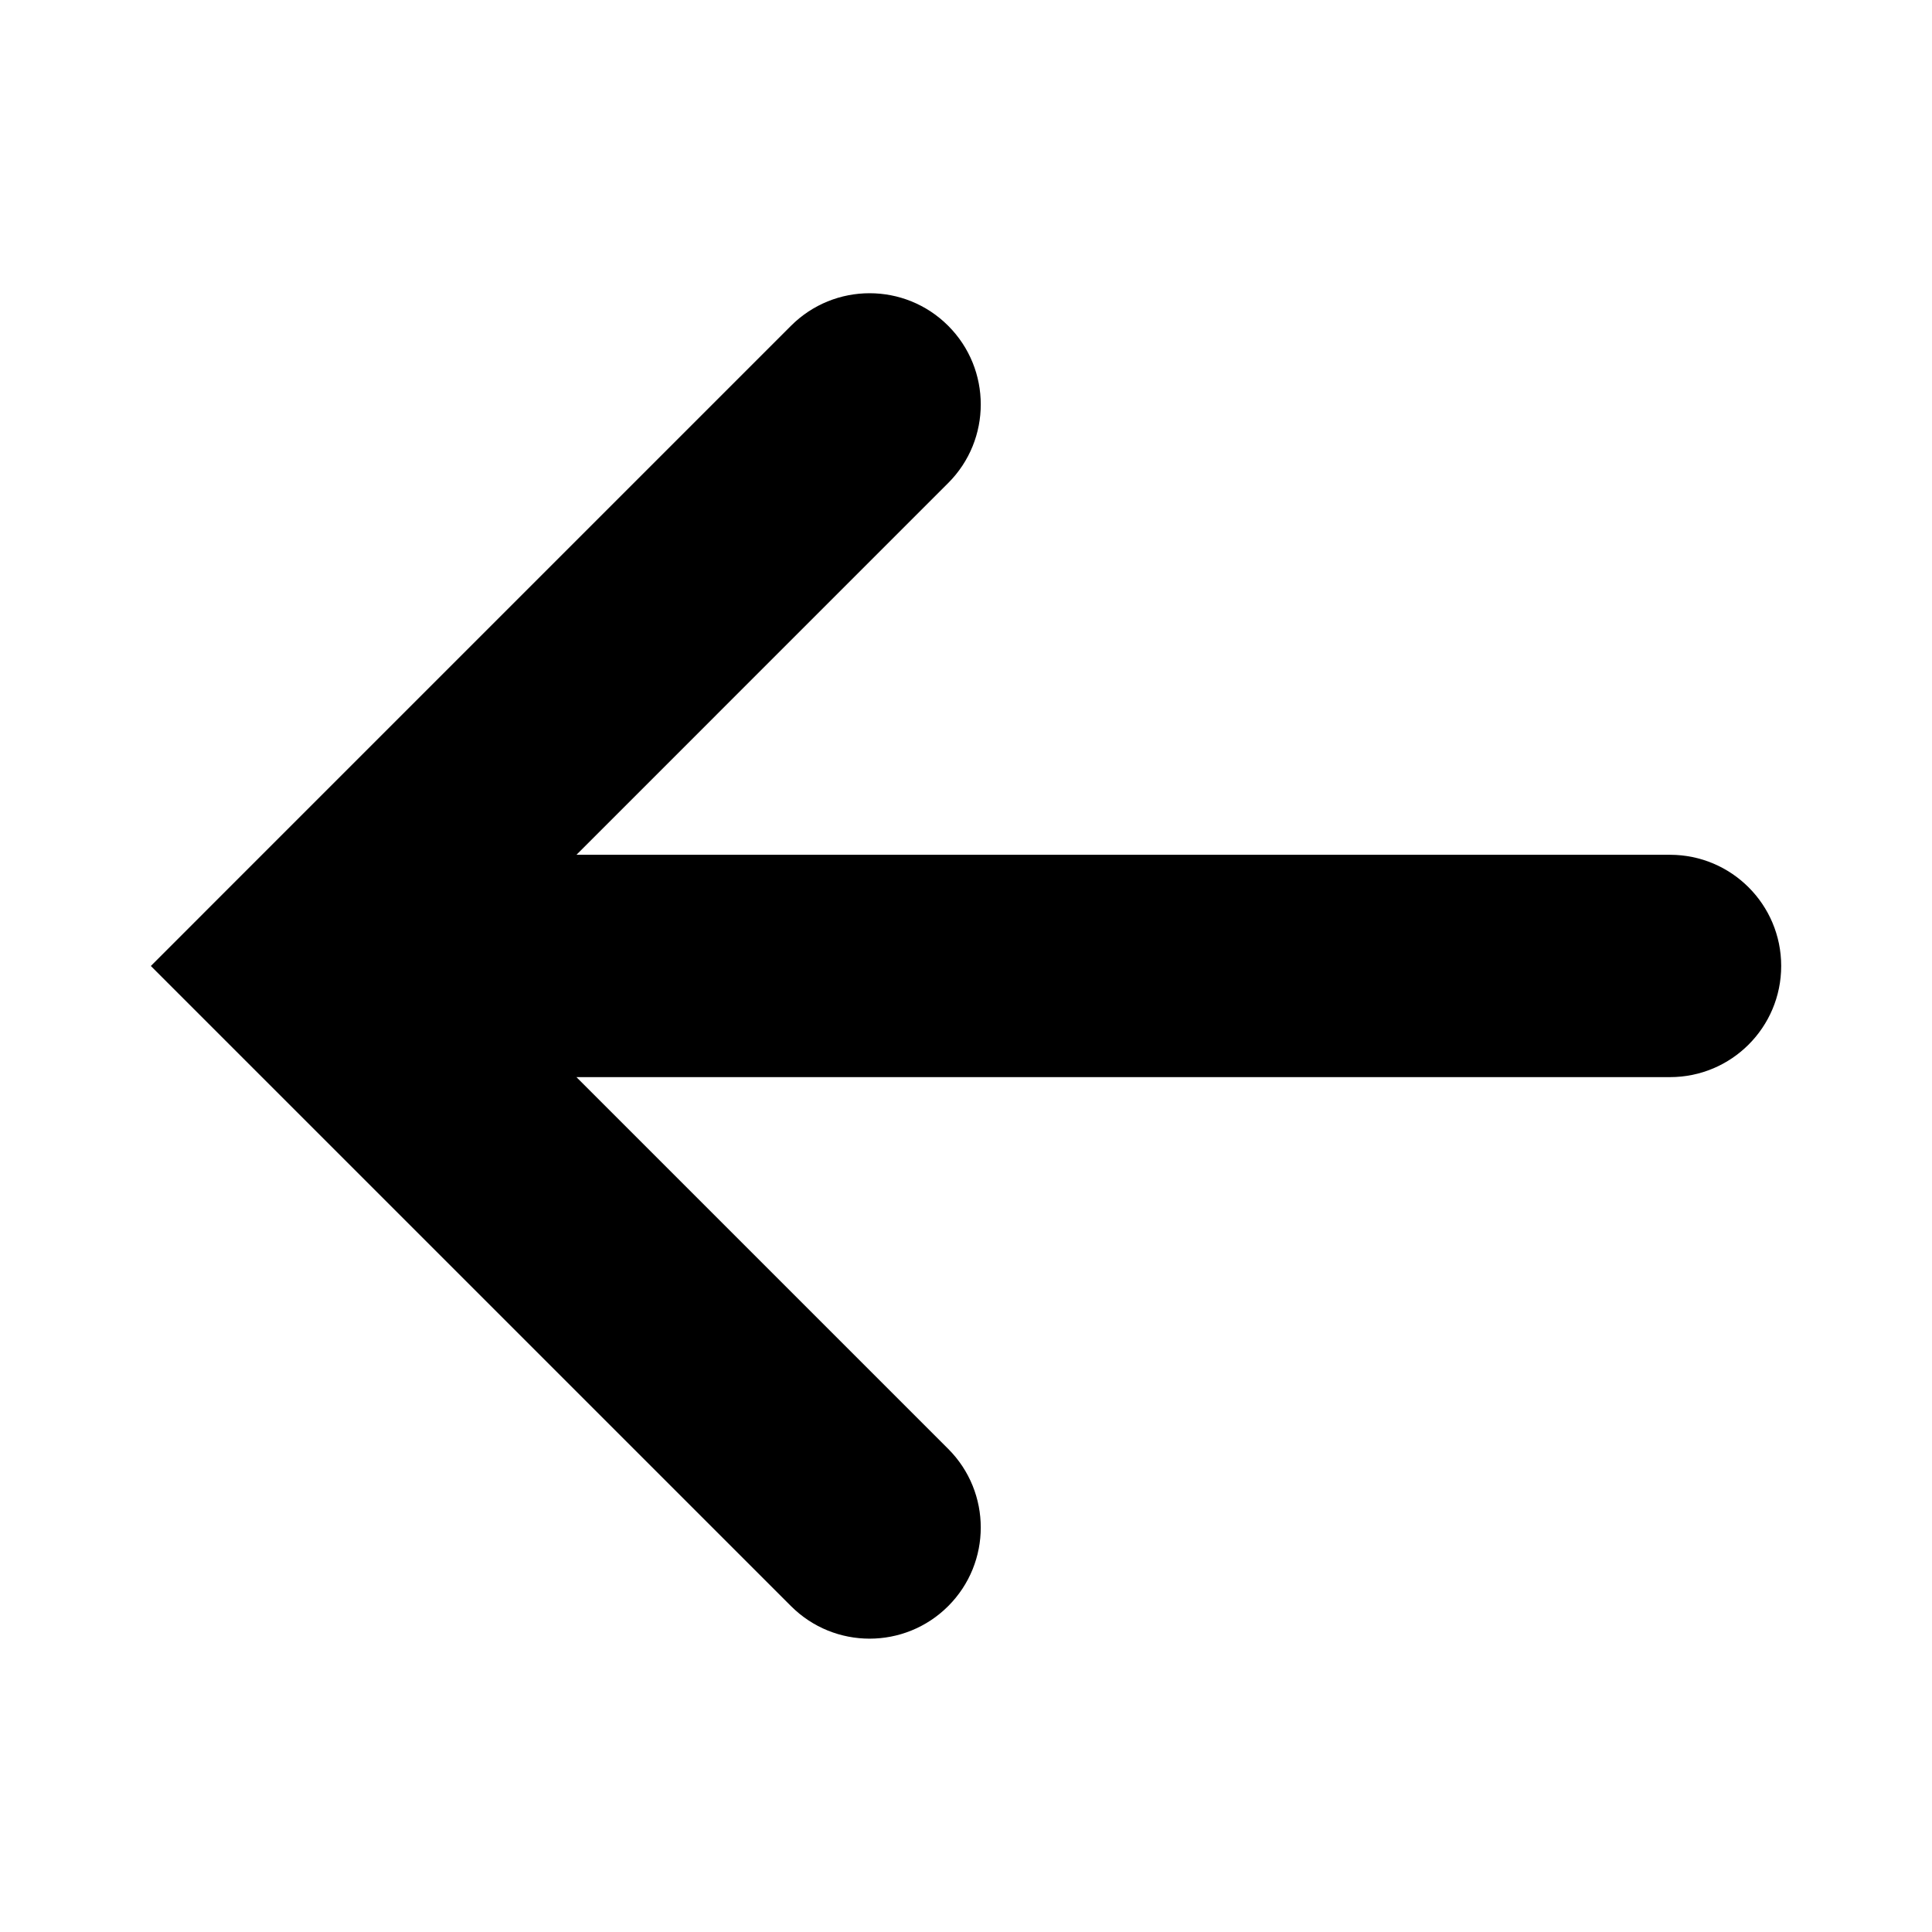 <?xml version="1.0" encoding="UTF-8"?>
<!-- Uploaded to: ICON Repo, www.iconrepo.com, Generator: ICON Repo Mixer Tools -->
<svg fill="#000000" width="800px" height="800px" version="1.1" viewBox="144 144 512 512" xmlns="http://www.w3.org/2000/svg">
 <path d="m204.8 379.16 148.82-148.82c11.508-11.508 30.164-11.508 41.664 0 11.504 11.508 11.504 30.164 0 41.664l-98.52 98.523h289.81c16.273 0 29.461 13.191 29.461 29.461 0 16.273-13.191 29.461-29.461 29.461l-289.81 0.004 98.52 98.516c11.504 11.508 11.504 30.164 0 41.664-5.754 5.754-13.297 8.629-20.832 8.629-7.543 0-15.078-2.875-20.832-8.629l-148.81-148.8-0.004-0.004-20.832-20.832z"/>
</svg>